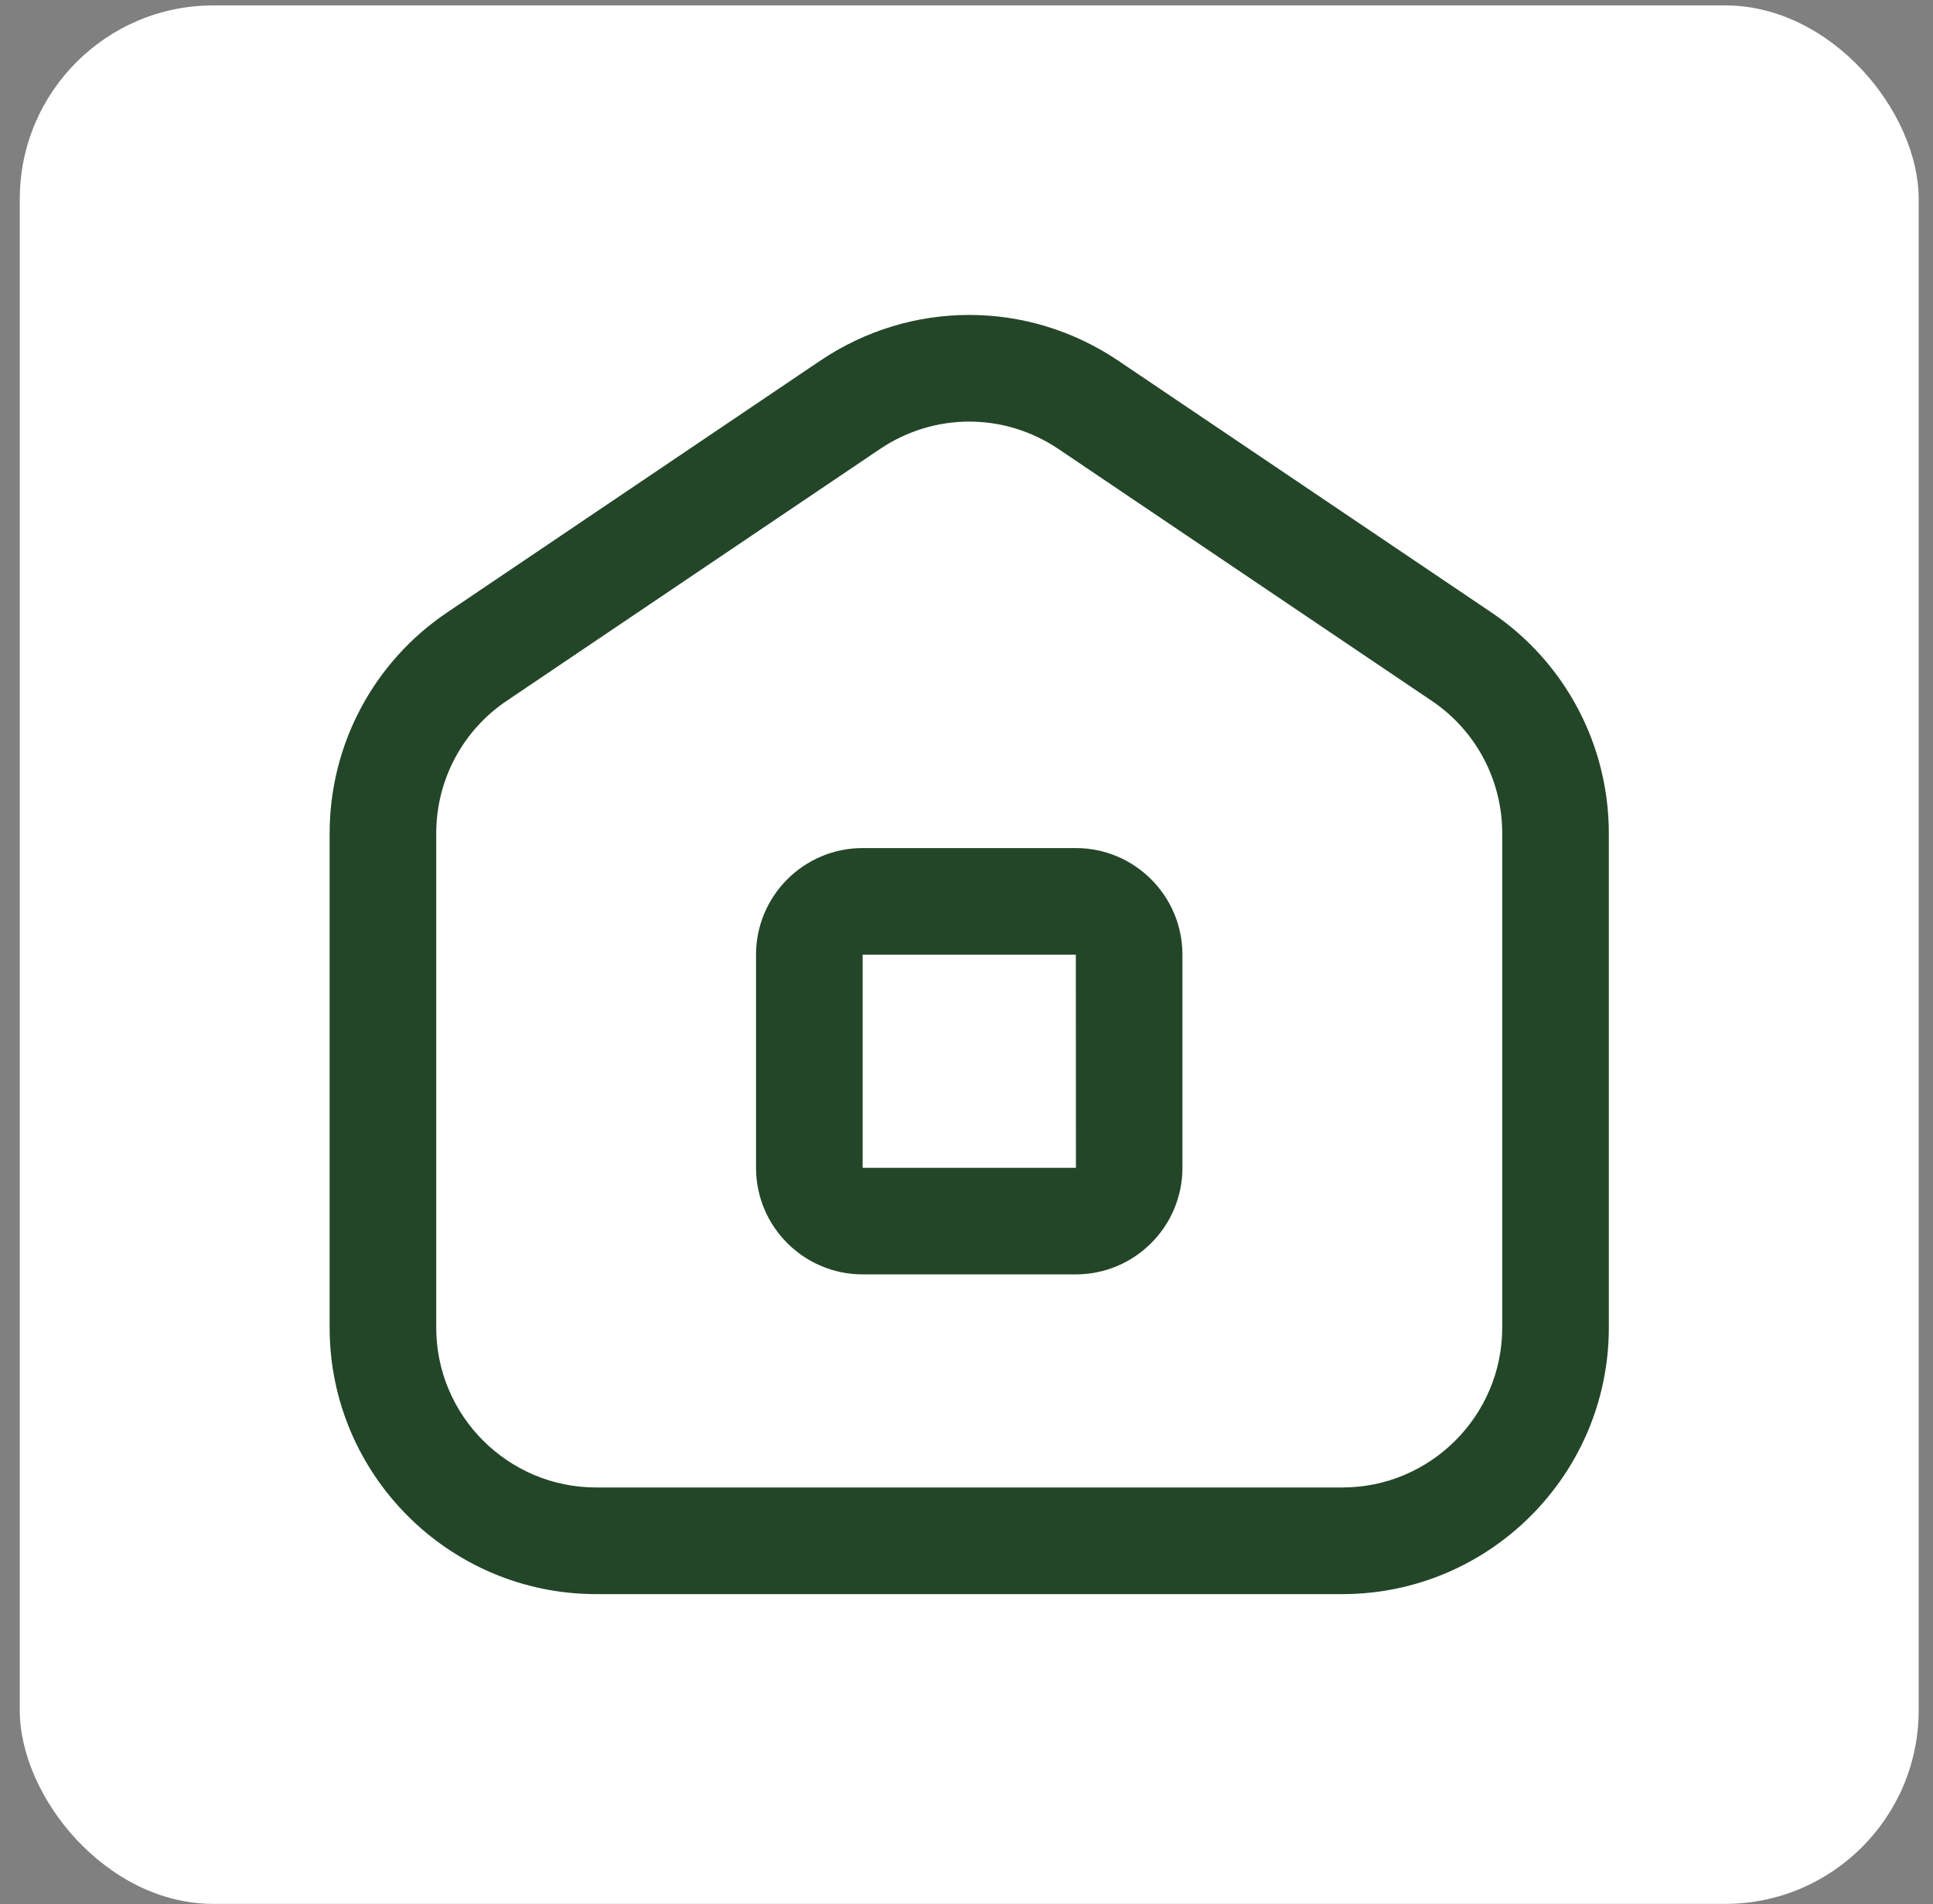 <?xml version="1.0" encoding="UTF-8"?>
<svg xmlns="http://www.w3.org/2000/svg" width="68" height="67" viewBox="0 0 68 67" fill="none">
  <rect x="0" y="0" width="68" height="67" fill="#808080" stroke="none"/>
  <rect x="0.696" y="0.19" width="66.8" height="66.8" rx="6.812" fill="white"></rect>
  <g clip-path="url(#clip0_29_531)">
    <path d="M37.846 44.84H30.346C28.278 44.84 26.596 43.158 26.596 41.09V33.59C26.596 31.522 28.278 29.84 30.346 29.84H37.846C39.914 29.84 41.596 31.522 41.596 33.59V41.09C41.596 43.158 39.914 44.84 37.846 44.84ZM30.346 33.59V41.09H37.85L37.846 33.59H30.346ZM47.221 56.09H20.971C15.802 56.09 11.596 51.884 11.596 46.715V29.322C11.596 26.2 13.141 23.294 15.729 21.55L28.852 12.693C32.037 10.544 36.155 10.544 39.341 12.693L52.466 21.55C55.051 23.294 56.596 26.198 56.596 29.322V46.715C56.596 51.884 52.391 56.09 47.221 56.09ZM34.096 14.834C33.001 14.834 31.906 15.157 30.95 15.803L17.825 24.659C16.272 25.705 15.346 27.447 15.346 29.32V46.713C15.346 49.814 17.87 52.338 20.971 52.338H47.221C50.322 52.338 52.846 49.814 52.846 46.713V29.322C52.846 27.449 51.92 25.705 50.369 24.661L37.242 15.803C36.286 15.157 35.191 14.834 34.096 14.834Z" fill="#234628"></path>
  </g>
  <defs>
    <clipPath id="clip0_29_531">
      <rect width="45" height="45" fill="white" transform="translate(11.596 11.09)"></rect>
    </clipPath>
  </defs>
</svg>
